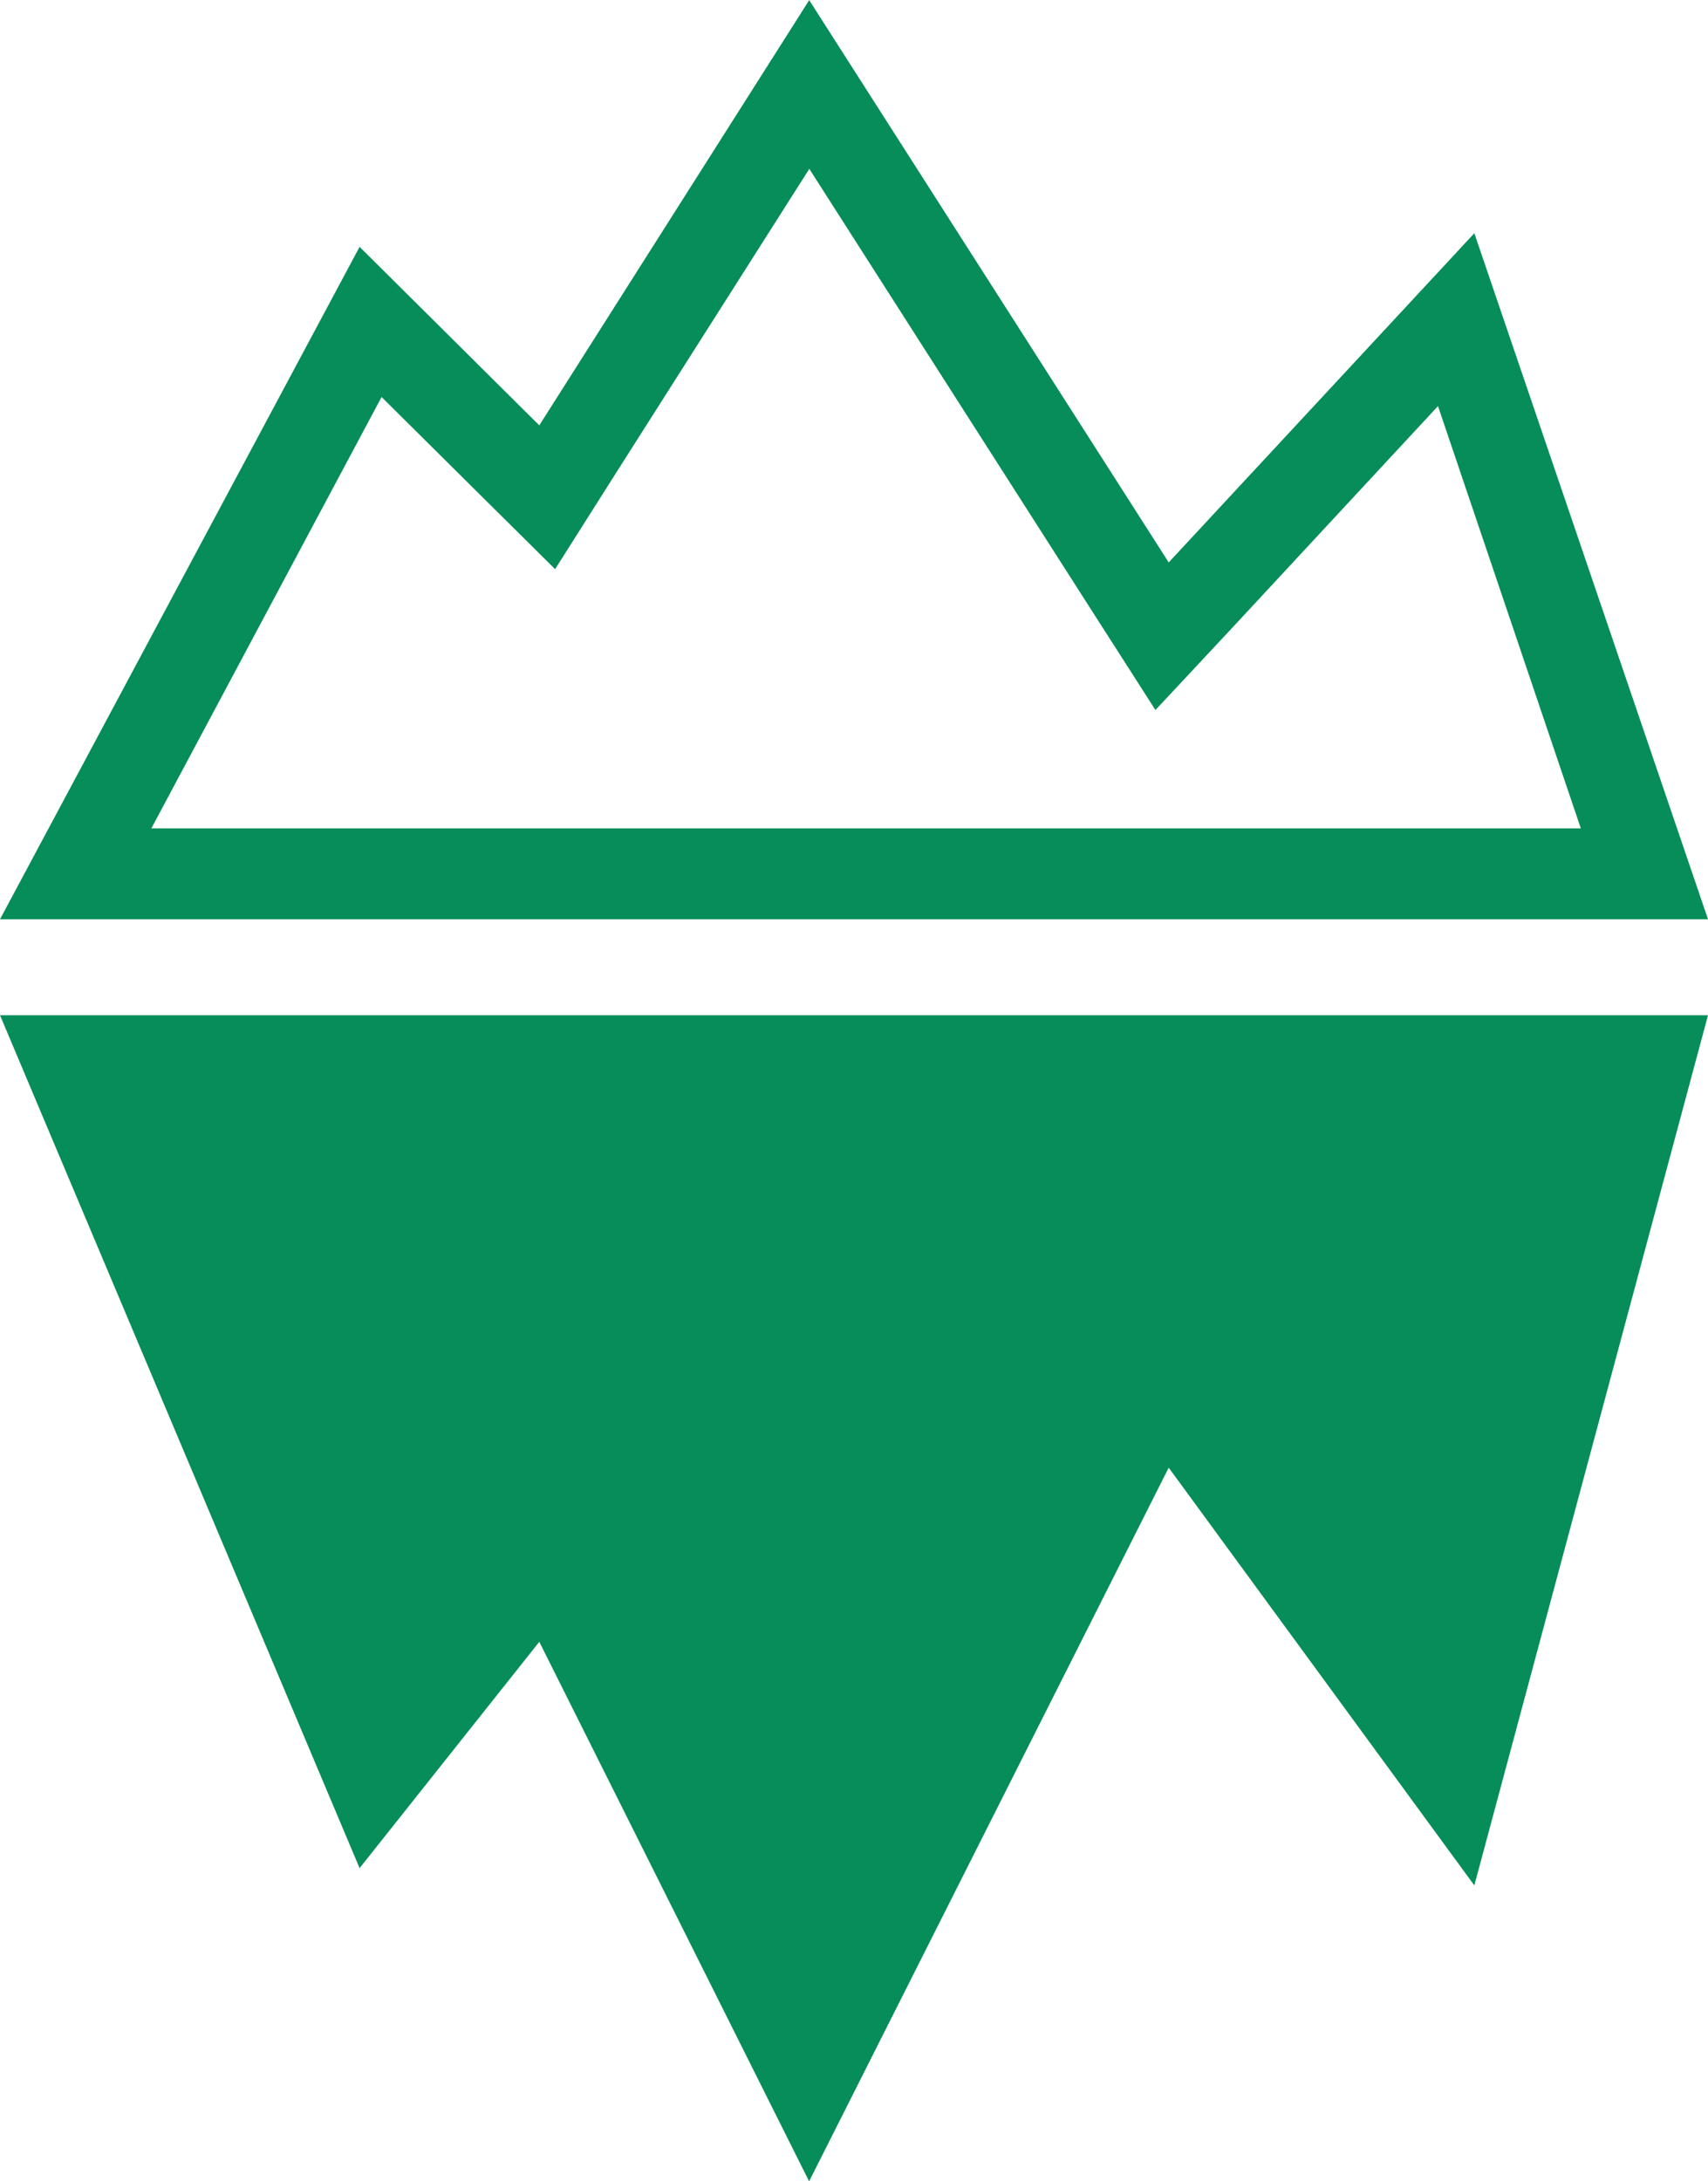 <svg xmlns="http://www.w3.org/2000/svg" viewBox="0 0 94 120"><defs><style>.cls-1{fill:#068d59;}</style></defs><title>c02_img03</title><g id="レイヤー_2" data-name="レイヤー 2"><g id="レイヤー_1-2" data-name="レイヤー 1"><path class="cls-1" d="M44.54,9.29,60.11,33.63l3.48,5.43L68,34.34l11.14-12L87,45.57H8.33L21,21.84l5.14,5.1,4.41,4.37,3.32-5.24L44.54,9.29m0-9.29L29.68,23.4l-9.89-9.82L0,50.57H94L81.14,12.83,64.32,30.94,44.53,0Z"/><polygon class="cls-1" points="0 55.85 19.79 102.77 29.68 90.32 44.53 120 64.32 80.74 81.14 103.72 94 55.85 0 55.85"/></g></g></svg>
